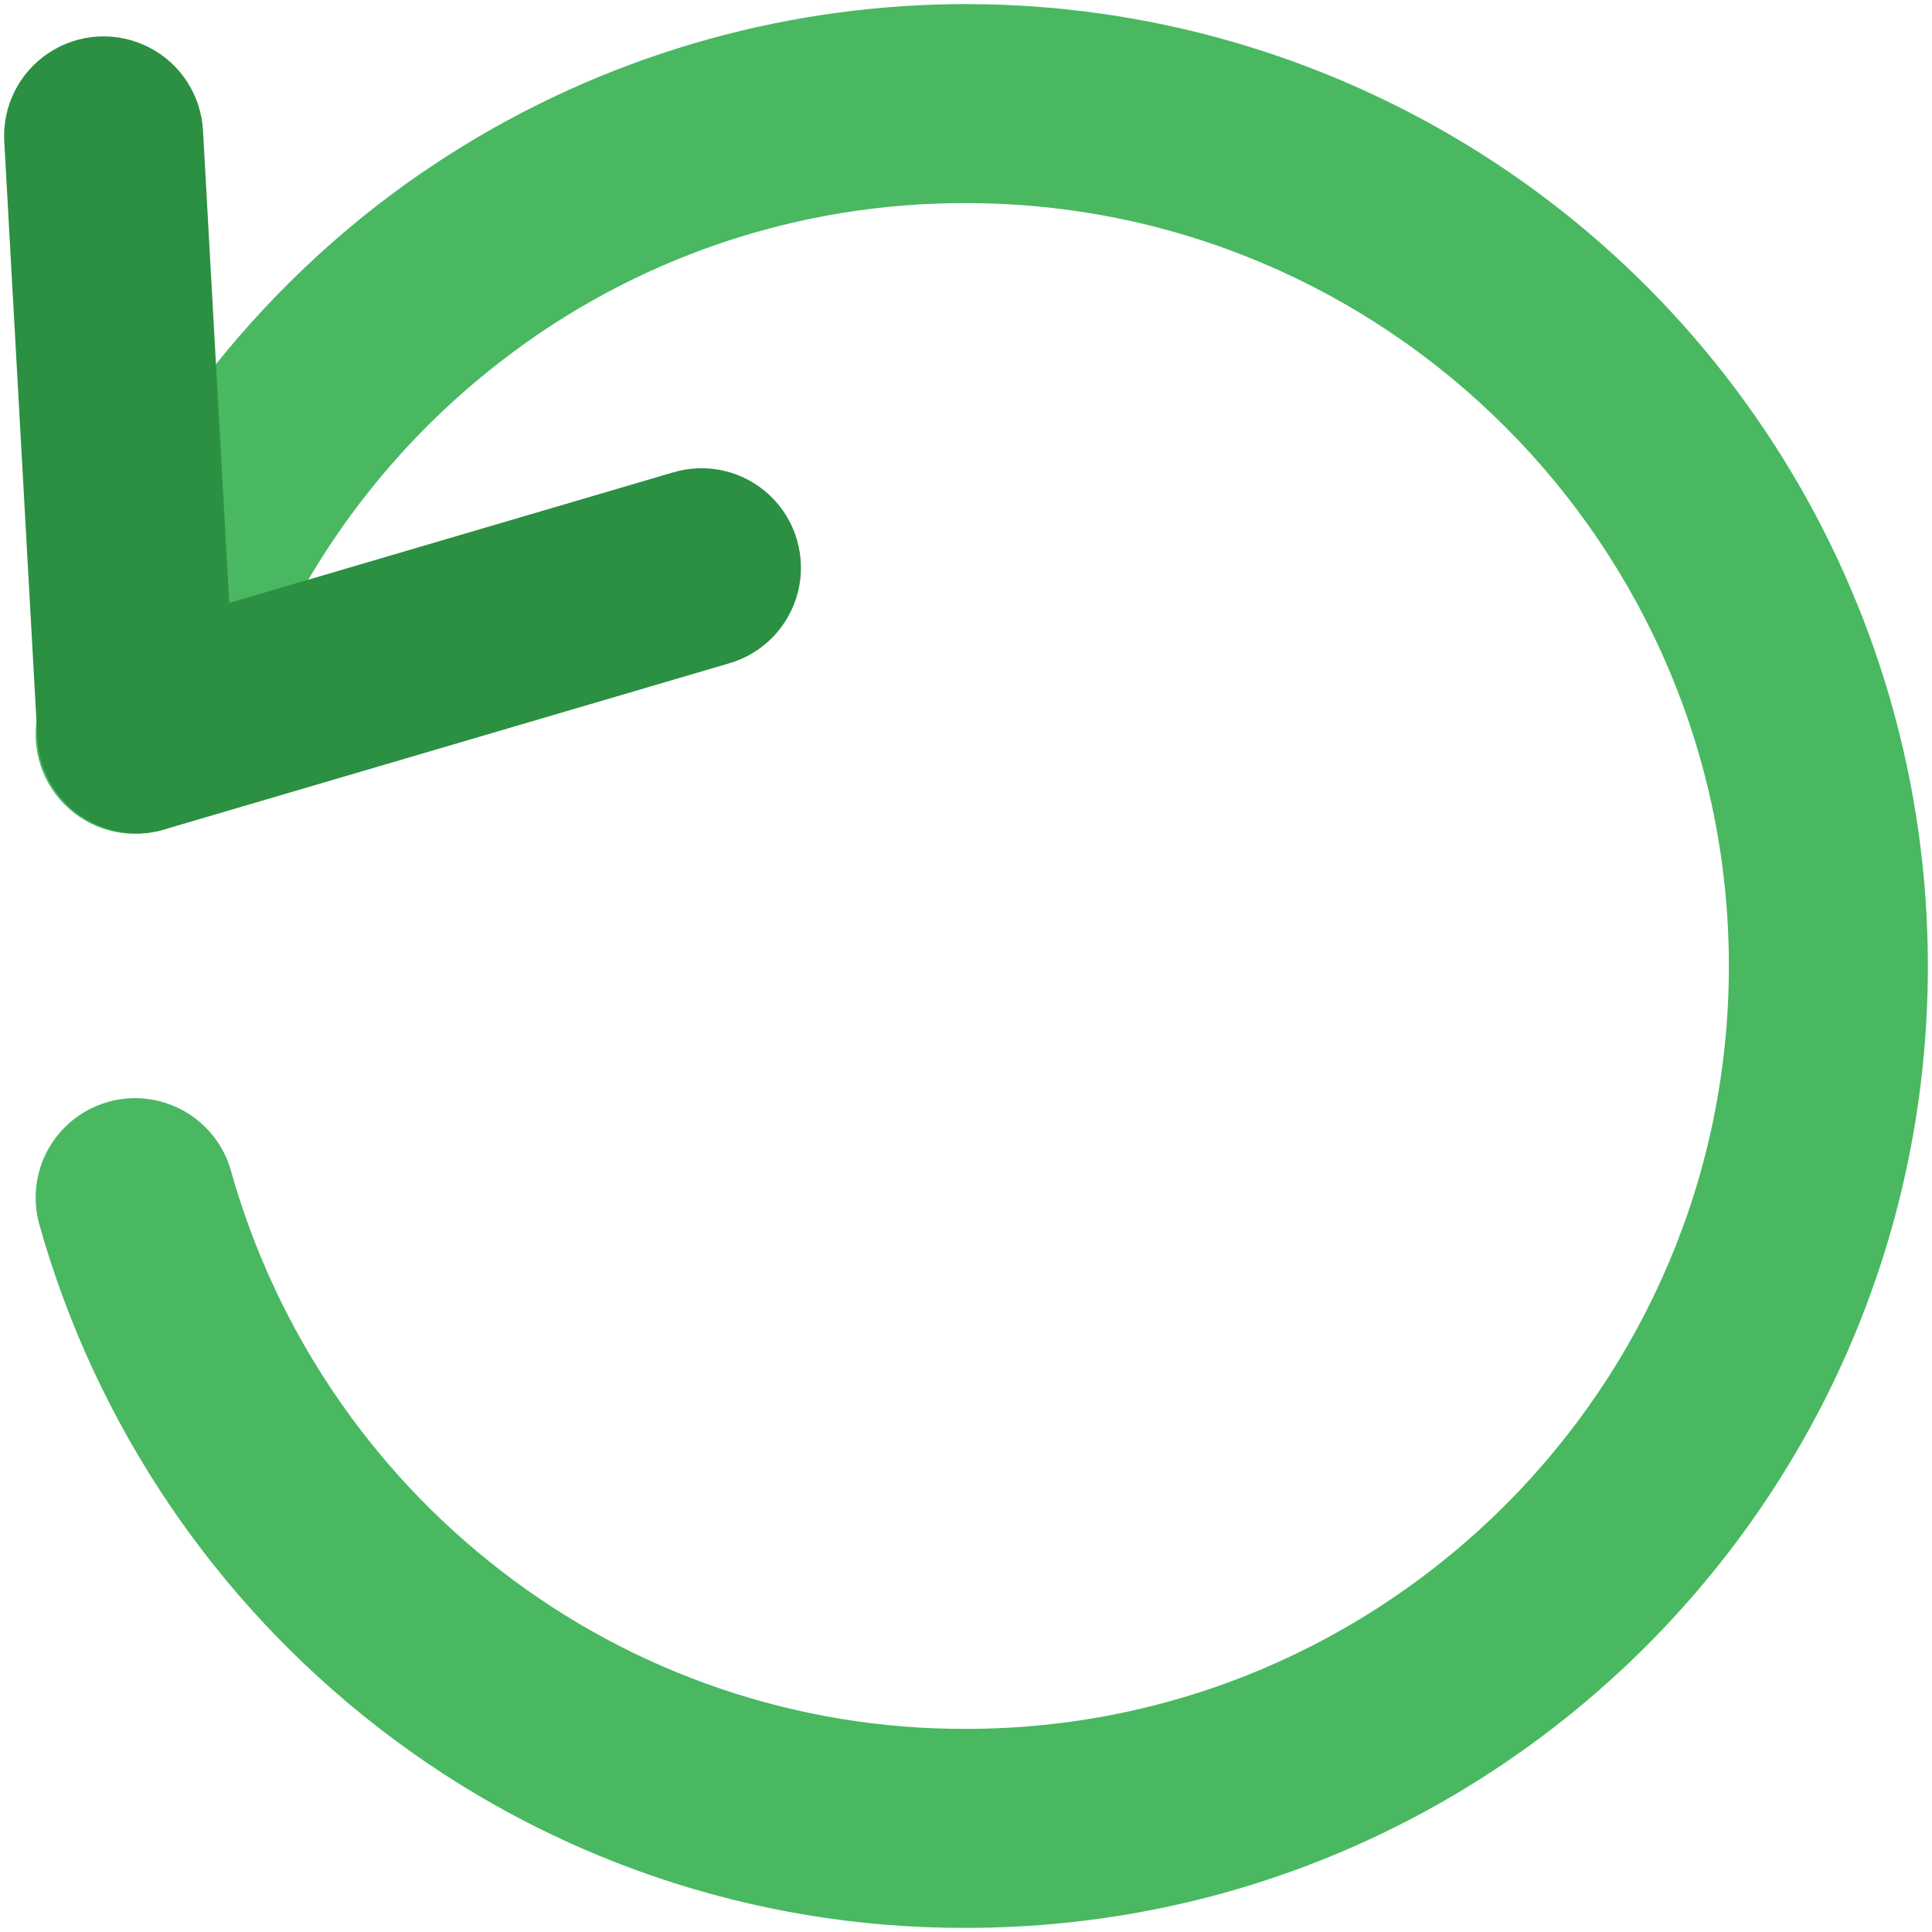 <svg width="22" height="22" viewBox="0 0 22 22" fill="none" xmlns="http://www.w3.org/2000/svg">
<path d="M11 21.953C8.583 21.961 6.232 21.161 4.321 19.682C2.449 18.235 1.091 16.225 0.449 13.948C0.338 13.557 0.444 13.137 0.728 12.846C1.012 12.556 1.429 12.439 1.823 12.541C2.216 12.643 2.525 12.947 2.632 13.339C3.141 15.145 4.219 16.74 5.704 17.886C7.22 19.059 9.083 19.693 11 19.687C15.79 19.687 19.687 15.79 19.687 11C19.687 6.21 15.79 2.313 11 2.313C9.083 2.307 7.22 2.94 5.704 4.114C4.219 5.26 3.141 6.855 2.632 8.661C2.525 9.053 2.216 9.357 1.823 9.459C1.429 9.561 1.012 9.444 0.728 9.154C0.444 8.863 0.338 8.443 0.449 8.052C1.091 5.775 2.449 3.765 4.321 2.318C7.629 -0.226 12.095 -0.67 15.838 1.174C19.582 3.017 21.953 6.827 21.953 11C21.953 17.049 17.049 21.953 11 21.953Z" fill="#49B861"/>
<path d="M1.558 9.489C0.957 9.489 0.46 9.019 0.427 8.419L0.049 1.621C0.023 1.214 0.216 0.825 0.557 0.601C0.897 0.377 1.331 0.353 1.694 0.538C2.057 0.722 2.293 1.088 2.312 1.495L2.61 6.866L7.659 5.381C8.048 5.262 8.471 5.362 8.767 5.642C9.062 5.922 9.185 6.339 9.088 6.735C8.991 7.13 8.69 7.443 8.298 7.555L1.878 9.443C1.774 9.474 1.666 9.489 1.558 9.489Z" fill="#2B9041"/>
</svg>
